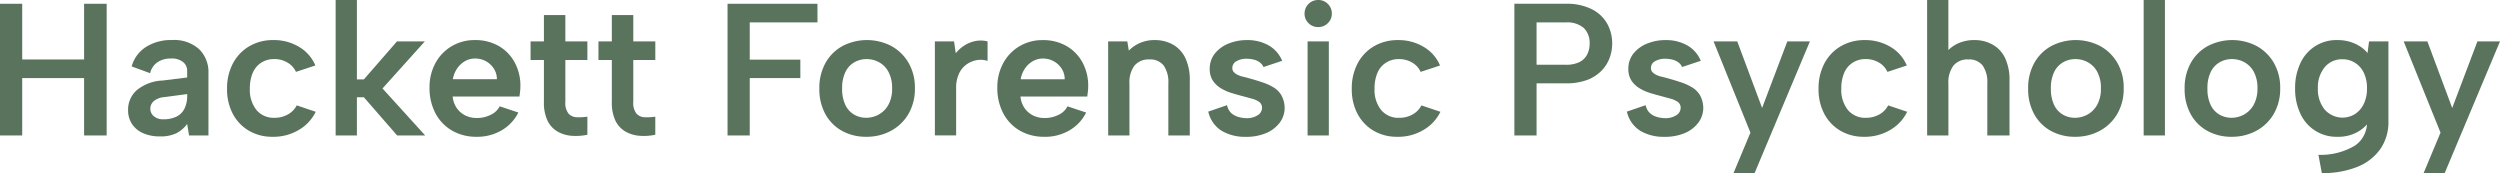 <svg xmlns="http://www.w3.org/2000/svg" xmlns:xlink="http://www.w3.org/1999/xlink" width="320" height="22.156" viewBox="0 0 320 22.156">
  <defs>
    <style>
      .cls-1 {
        fill: #5a735d;
      }

      .cls-2 {
        clip-path: url(#clip-path);
      }
    </style>
    <clipPath id="clip-path">
      <rect id="Rectangle_1028" data-name="Rectangle 1028" class="cls-1" width="320" height="22.156"/>
    </clipPath>
  </defs>
  <g id="logo" transform="translate(0 0)">
    <path id="Path_4749" data-name="Path 4749" class="cls-1" d="M10.764.48V7.609H2.842V.48H0V17.337H2.842V9.993h7.922v7.344h2.89V.48Z" transform="translate(0 0.002)"/>
    <g id="Group_1155" data-name="Group 1155" transform="translate(0 0)">
      <g id="Group_1154" data-name="Group 1154" class="cls-2">
        <path id="Path_4750" data-name="Path 4750" class="cls-1" d="M24.146,17.322,23.9,15.853a4,4,0,0,1-1.372,1.18,4.657,4.657,0,0,1-2.119.409,5.148,5.148,0,0,1-2.168-.421,3.255,3.255,0,0,1-1.409-1.18,3.171,3.171,0,0,1-.493-1.77,3.318,3.318,0,0,1,1.107-2.541,5.555,5.555,0,0,1,3.3-1.24L23.9,9.9V8.989A1.406,1.406,0,0,0,23.4,7.942a2.319,2.319,0,0,0-1.613-.47,2.96,2.96,0,0,0-1.674.47,2.3,2.3,0,0,0-.952,1.409L16.8,8.484A4.285,4.285,0,0,1,18.619,6a5.913,5.913,0,0,1,3.311-.891,4.772,4.772,0,0,1,3.516,1.18A4.078,4.078,0,0,1,26.627,9.3v8.019Zm-.241-5.3-2.89.385a2.4,2.4,0,0,0-1.372.506,1.275,1.275,0,0,0-.458.987,1.231,1.231,0,0,0,.445.951,1.761,1.761,0,0,0,1.216.4,3.726,3.726,0,0,0,1.7-.349,2.242,2.242,0,0,0,1.022-1.036,3.756,3.756,0,0,0,.337-1.674Z" transform="translate(0.056 0.018)"/>
        <path id="Path_4751" data-name="Path 4751" class="cls-1" d="M34.819,17.49a5.881,5.881,0,0,1-3.07-.783A5.449,5.449,0,0,1,29.7,14.552a6.689,6.689,0,0,1-.735-3.2A6.8,6.8,0,0,1,29.714,8.1,5.531,5.531,0,0,1,31.8,5.907a5.939,5.939,0,0,1,3.095-.795,6.221,6.221,0,0,1,3.3.879,4.989,4.989,0,0,1,2.071,2.372l-2.48.819A2.63,2.63,0,0,0,36.7,7.99a3.272,3.272,0,0,0-1.71-.446,2.981,2.981,0,0,0-1.662.47,2.87,2.87,0,0,0-1.084,1.312,5.051,5.051,0,0,0-.361,2,4.105,4.105,0,0,0,.843,2.733,2.863,2.863,0,0,0,2.312,1,3.436,3.436,0,0,0,1.7-.421,2.766,2.766,0,0,0,1.144-1.168l2.432.819a5.434,5.434,0,0,1-2.167,2.324,6.349,6.349,0,0,1-3.323.879" transform="translate(0.099 0.018)"/>
        <path id="Path_4752" data-name="Path 4752" class="cls-1" d="M42.815,0h2.721V10.163h.891L50.665,5.3H54.23l-5.418,6.021,5.467,6.021H50.69L46.428,12.45h-.891v4.889H42.815Z" transform="translate(0.147 0)"/>
        <path id="Path_4753" data-name="Path 4753" class="cls-1" d="M60.837,17.49a6.165,6.165,0,0,1-3.168-.795A5.524,5.524,0,0,1,55.55,14.48a6.848,6.848,0,0,1-.759-3.275,6.446,6.446,0,0,1,.747-3.131,5.6,5.6,0,0,1,2.071-2.167,5.691,5.691,0,0,1,2.986-.795,5.983,5.983,0,0,1,3.034.747,5.375,5.375,0,0,1,2.047,2.083,6.24,6.24,0,0,1,.747,3.095,5.575,5.575,0,0,1-.036.614q-.036.325-.084.686H57.753a3.117,3.117,0,0,0,.518,1.469,2.953,2.953,0,0,0,1.072.939,3.252,3.252,0,0,0,1.517.337,3.815,3.815,0,0,0,1.794-.421,2.425,2.425,0,0,0,1.12-1.072l2.384.795a5.394,5.394,0,0,1-2.131,2.276,6.161,6.161,0,0,1-3.19.831m2.576-7.369a2.449,2.449,0,0,0-.385-1.349,2.8,2.8,0,0,0-2.408-1.3,2.546,2.546,0,0,0-1.287.337,3.033,3.033,0,0,0-1,.927,3.478,3.478,0,0,0-.555,1.385Z" transform="translate(0.188 0.018)"/>
        <path id="Path_4754" data-name="Path 4754" class="cls-1" d="M69.39,5.292V1.92h2.744V5.292h2.819V7.676H72.134v5.346a2.2,2.2,0,0,0,.41,1.517A1.482,1.482,0,0,0,73.616,15a7.51,7.51,0,0,0,1.337-.072v2.312a7.015,7.015,0,0,1-2.035.132,4.252,4.252,0,0,1-1.806-.554,3.217,3.217,0,0,1-1.264-1.385,5.4,5.4,0,0,1-.458-2.408V7.676H67.68V5.292Z" transform="translate(0.232 0.007)"/>
        <path id="Path_4755" data-name="Path 4755" class="cls-1" d="M78.053,5.292V1.92H80.8V5.292h2.819V7.676H80.8v5.346a2.2,2.2,0,0,0,.41,1.517A1.482,1.482,0,0,0,82.279,15a7.51,7.51,0,0,0,1.337-.072v2.312a7.014,7.014,0,0,1-2.035.132,4.252,4.252,0,0,1-1.806-.554A3.217,3.217,0,0,1,78.51,15.43a5.4,5.4,0,0,1-.458-2.408V7.676h-1.71V5.292Z" transform="translate(0.261 0.007)"/>
        <path id="Path_4756" data-name="Path 4756" class="cls-1" d="M92.807.48h11.511V2.864h-8.67V7.632h6.478v2.36H95.648v7.345H92.807Z" transform="translate(0.318 0.002)"/>
        <path id="Path_4757" data-name="Path 4757" class="cls-1" d="M110.539,17.49a6.3,6.3,0,0,1-3.119-.759,5.433,5.433,0,0,1-2.131-2.143,6.605,6.605,0,0,1-.771-3.263,6.561,6.561,0,0,1,.795-3.3,5.523,5.523,0,0,1,2.179-2.155,6.79,6.79,0,0,1,6.237,0,5.707,5.707,0,0,1,2.2,2.143,6.294,6.294,0,0,1,.82,3.263,6.344,6.344,0,0,1-.831,3.3,5.717,5.717,0,0,1-2.241,2.155,6.516,6.516,0,0,1-3.143.759m-.024-2.432a3.325,3.325,0,0,0,1.6-.409,3.172,3.172,0,0,0,1.239-1.24,4.209,4.209,0,0,0,.483-2.131,4.278,4.278,0,0,0-.459-2.083,3.037,3.037,0,0,0-1.2-1.24,3.3,3.3,0,0,0-1.613-.409A3.126,3.126,0,0,0,109,7.954a2.866,2.866,0,0,0-1.143,1.24,4.693,4.693,0,0,0-.421,2.131,4.684,4.684,0,0,0,.409,2.083,2.812,2.812,0,0,0,1.119,1.24,3.057,3.057,0,0,0,1.553.409" transform="translate(0.358 0.018)"/>
        <path id="Path_4758" data-name="Path 4758" class="cls-1" d="M119.255,5.28h2.455l.218,1.517a4.5,4.5,0,0,1,1.132-1.011,4.034,4.034,0,0,1,1.408-.554A3.524,3.524,0,0,1,126,5.28v2.5a2.791,2.791,0,0,0-1.337-.108,3.235,3.235,0,0,0-1.3.518,2.976,2.976,0,0,0-1,1.18,4.228,4.228,0,0,0-.385,1.9v6.045h-2.721Z" transform="translate(0.408 0.018)"/>
        <path id="Path_4759" data-name="Path 4759" class="cls-1" d="M133.268,17.49A6.165,6.165,0,0,1,130.1,16.7a5.524,5.524,0,0,1-2.119-2.216,6.848,6.848,0,0,1-.759-3.275,6.446,6.446,0,0,1,.747-3.131,5.6,5.6,0,0,1,2.071-2.167,5.691,5.691,0,0,1,2.986-.795,5.983,5.983,0,0,1,3.034.747,5.375,5.375,0,0,1,2.047,2.083,6.24,6.24,0,0,1,.747,3.095,5.571,5.571,0,0,1-.036.614q-.036.325-.084.686h-8.549a3.117,3.117,0,0,0,.518,1.469,2.953,2.953,0,0,0,1.072.939,3.252,3.252,0,0,0,1.517.337,3.815,3.815,0,0,0,1.794-.421,2.425,2.425,0,0,0,1.12-1.072l2.384.795a5.394,5.394,0,0,1-2.131,2.276,6.161,6.161,0,0,1-3.19.831m2.576-7.369a2.449,2.449,0,0,0-.385-1.349,2.8,2.8,0,0,0-2.408-1.3,2.546,2.546,0,0,0-1.287.337,3.033,3.033,0,0,0-1,.927,3.478,3.478,0,0,0-.555,1.385Z" transform="translate(0.436 0.018)"/>
        <path id="Path_4760" data-name="Path 4760" class="cls-1" d="M141.358,5.281h2.455l.194,1.18a4.352,4.352,0,0,1,1.445-.987,4.533,4.533,0,0,1,1.806-.361,4.766,4.766,0,0,1,2.42.59,3.9,3.9,0,0,1,1.576,1.734,6.527,6.527,0,0,1,.555,2.854v7.032h-2.745V10.675a3.723,3.723,0,0,0-.6-2.312,2.18,2.18,0,0,0-1.83-.771,2.335,2.335,0,0,0-1.9.783,3.572,3.572,0,0,0-.649,2.324v6.623h-2.721Z" transform="translate(0.484 0.018)"/>
        <path id="Path_4761" data-name="Path 4761" class="cls-1" d="M156.534,13.444a1.894,1.894,0,0,0,.565,1.036,2.4,2.4,0,0,0,.927.482,3.7,3.7,0,0,0,.963.144,2.52,2.52,0,0,0,1.482-.385,1.113,1.113,0,0,0,.542-.915.9.9,0,0,0-.361-.771,2.848,2.848,0,0,0-.927-.421q-.566-.157-1.193-.325-.649-.169-1.372-.385a6.149,6.149,0,0,1-1.373-.6,3.293,3.293,0,0,1-1.061-.987,2.647,2.647,0,0,1-.408-1.517,3.075,3.075,0,0,1,.626-1.927,4.173,4.173,0,0,1,1.722-1.288,6.075,6.075,0,0,1,2.42-.47,5.487,5.487,0,0,1,2.769.674,4.021,4.021,0,0,1,1.733,1.975l-2.384.795a1.548,1.548,0,0,0-.493-.6,2.136,2.136,0,0,0-.771-.349,3.807,3.807,0,0,0-.9-.108,2.52,2.52,0,0,0-1.3.313.966.966,0,0,0-.529.867.749.749,0,0,0,.181.518,1.606,1.606,0,0,0,.494.361,3.248,3.248,0,0,0,.747.253q.433.1.915.241.771.217,1.528.47a6.969,6.969,0,0,1,1.4.638,2.905,2.905,0,0,1,1.011,1.011,3.406,3.406,0,0,1,.421,1.589,3.151,3.151,0,0,1-.6,1.878,4.165,4.165,0,0,1-1.709,1.349,6.474,6.474,0,0,1-2.7.506,5.831,5.831,0,0,1-3.034-.759,3.875,3.875,0,0,1-1.734-2.468Z" transform="translate(0.528 0.018)"/>
        <path id="Path_4762" data-name="Path 4762" class="cls-1" d="M168.172,3.468a1.7,1.7,0,0,1-1.252-.506,1.644,1.644,0,0,1-.506-1.2A1.728,1.728,0,0,1,168.172,0,1.672,1.672,0,0,1,169.4.506a1.7,1.7,0,0,1,.506,1.252,1.644,1.644,0,0,1-.506,1.2,1.672,1.672,0,0,1-1.228.506M166.8,5.3h2.721V17.339H166.8Z" transform="translate(0.57 0)"/>
        <path id="Path_4763" data-name="Path 4763" class="cls-1" d="M178.29,17.49a5.882,5.882,0,0,1-3.071-.783,5.448,5.448,0,0,1-2.047-2.155,6.689,6.689,0,0,1-.734-3.2,6.8,6.8,0,0,1,.746-3.251,5.531,5.531,0,0,1,2.083-2.191,5.939,5.939,0,0,1,3.095-.795,6.221,6.221,0,0,1,3.3.879,4.989,4.989,0,0,1,2.071,2.372l-2.48.819a2.63,2.63,0,0,0-1.084-1.192,3.271,3.271,0,0,0-1.709-.446,2.982,2.982,0,0,0-1.663.47,2.87,2.87,0,0,0-1.084,1.312,5.051,5.051,0,0,0-.361,2,4.106,4.106,0,0,0,.843,2.733,2.863,2.863,0,0,0,2.312,1,3.436,3.436,0,0,0,1.7-.421,2.766,2.766,0,0,0,1.144-1.168l2.433.819a5.443,5.443,0,0,1-2.168,2.324,6.348,6.348,0,0,1-3.322.879" transform="translate(0.59 0.018)"/>
        <path id="Path_4764" data-name="Path 4764" class="cls-1" d="M205.7,5.585a5.371,5.371,0,0,1-.313,1.782,4.687,4.687,0,0,1-1.023,1.65,4.982,4.982,0,0,1-1.831,1.2,7.554,7.554,0,0,1-2.78.446h-3.733v6.671h-2.842V.48h6.574a7.136,7.136,0,0,1,3.347.7,4.63,4.63,0,0,1,1.963,1.854,5.193,5.193,0,0,1,.638,2.553m-5.948,2.7a3.923,3.923,0,0,0,1.722-.325,2.218,2.218,0,0,0,1-.951,2.949,2.949,0,0,0,.337-1.421,2.644,2.644,0,0,0-.747-2.011,3.254,3.254,0,0,0-2.312-.71h-3.733V8.283Z" transform="translate(0.661 0.002)"/>
        <path id="Path_4765" data-name="Path 4765" class="cls-1" d="M209.934,13.444a1.894,1.894,0,0,0,.565,1.036,2.4,2.4,0,0,0,.927.482,3.7,3.7,0,0,0,.963.144,2.52,2.52,0,0,0,1.482-.385,1.113,1.113,0,0,0,.542-.915.9.9,0,0,0-.361-.771,2.848,2.848,0,0,0-.927-.421q-.566-.157-1.193-.325-.649-.169-1.372-.385a6.148,6.148,0,0,1-1.373-.6,3.293,3.293,0,0,1-1.061-.987,2.647,2.647,0,0,1-.408-1.517,3.075,3.075,0,0,1,.626-1.927,4.174,4.174,0,0,1,1.722-1.288,6.075,6.075,0,0,1,2.42-.47,5.487,5.487,0,0,1,2.769.674,4.021,4.021,0,0,1,1.733,1.975l-2.384.795a1.549,1.549,0,0,0-.493-.6,2.136,2.136,0,0,0-.771-.349,3.808,3.808,0,0,0-.9-.108,2.52,2.52,0,0,0-1.3.313.966.966,0,0,0-.529.867.749.749,0,0,0,.181.518,1.606,1.606,0,0,0,.494.361,3.247,3.247,0,0,0,.747.253q.433.1.915.241.771.217,1.528.47a6.968,6.968,0,0,1,1.4.638,2.905,2.905,0,0,1,1.011,1.011,3.407,3.407,0,0,1,.421,1.589,3.151,3.151,0,0,1-.6,1.878,4.164,4.164,0,0,1-1.709,1.349,6.474,6.474,0,0,1-2.7.506,5.831,5.831,0,0,1-3.034-.759,3.875,3.875,0,0,1-1.734-2.468Z" transform="translate(0.711 0.018)"/>
        <path id="Path_4766" data-name="Path 4766" class="cls-1" d="M228.029,5.28h2.89l-7.08,16.858h-2.7l2.167-5.178-4.72-11.68h3.034L224.8,13.8Z" transform="translate(0.749 0.018)"/>
        <path id="Path_4767" data-name="Path 4767" class="cls-1" d="M237.833,17.49a5.882,5.882,0,0,1-3.072-.783,5.448,5.448,0,0,1-2.047-2.155,6.689,6.689,0,0,1-.734-3.2,6.8,6.8,0,0,1,.747-3.251,5.531,5.531,0,0,1,2.083-2.191,5.939,5.939,0,0,1,3.095-.795,6.221,6.221,0,0,1,3.3.879,4.989,4.989,0,0,1,2.071,2.372l-2.48.819A2.63,2.63,0,0,0,239.71,7.99,3.272,3.272,0,0,0,238,7.544a2.98,2.98,0,0,0-1.662.47,2.87,2.87,0,0,0-1.084,1.312,5.051,5.051,0,0,0-.361,2,4.105,4.105,0,0,0,.843,2.733,2.863,2.863,0,0,0,2.312,1,3.436,3.436,0,0,0,1.7-.421,2.766,2.766,0,0,0,1.144-1.168l2.433.819a5.443,5.443,0,0,1-2.168,2.324,6.348,6.348,0,0,1-3.322.879" transform="translate(0.794 0.018)"/>
        <path id="Path_4768" data-name="Path 4768" class="cls-1" d="M245.829,0h2.721V6.406a4.307,4.307,0,0,1,1.421-.927,4.922,4.922,0,0,1,1.9-.349,4.689,4.689,0,0,1,2.361.59,3.889,3.889,0,0,1,1.589,1.734,6.543,6.543,0,0,1,.554,2.854v7.032h-2.842V10.668a3.677,3.677,0,0,0-.6-2.288,2.18,2.18,0,0,0-1.83-.771,2.335,2.335,0,0,0-1.9.783,3.572,3.572,0,0,0-.649,2.324v6.623h-2.721Z" transform="translate(0.842 0)"/>
        <path id="Path_4769" data-name="Path 4769" class="cls-1" d="M264.737,17.49a6.3,6.3,0,0,1-3.119-.759,5.433,5.433,0,0,1-2.131-2.143,6.6,6.6,0,0,1-.771-3.263,6.561,6.561,0,0,1,.795-3.3,5.523,5.523,0,0,1,2.179-2.155,6.79,6.79,0,0,1,6.237,0,5.707,5.707,0,0,1,2.2,2.143,6.294,6.294,0,0,1,.82,3.263,6.344,6.344,0,0,1-.831,3.3,5.717,5.717,0,0,1-2.241,2.155,6.516,6.516,0,0,1-3.143.759m-.024-2.432a3.325,3.325,0,0,0,1.6-.409,3.171,3.171,0,0,0,1.239-1.24,4.209,4.209,0,0,0,.483-2.131,4.277,4.277,0,0,0-.459-2.083,3.037,3.037,0,0,0-1.2-1.24,3.3,3.3,0,0,0-1.613-.409,3.126,3.126,0,0,0-1.566.409,2.866,2.866,0,0,0-1.143,1.24,4.693,4.693,0,0,0-.421,2.131,4.684,4.684,0,0,0,.409,2.083,2.812,2.812,0,0,0,1.119,1.24,3.056,3.056,0,0,0,1.553.409" transform="translate(0.886 0.018)"/>
        <rect id="Rectangle_1027" data-name="Rectangle 1027" class="cls-1" width="2.721" height="17.339" transform="translate(274.389)"/>
        <path id="Path_4770" data-name="Path 4770" class="cls-1" d="M284.7,17.49a6.3,6.3,0,0,1-3.119-.759,5.433,5.433,0,0,1-2.131-2.143,6.605,6.605,0,0,1-.771-3.263,6.561,6.561,0,0,1,.795-3.3,5.523,5.523,0,0,1,2.179-2.155,6.79,6.79,0,0,1,6.237,0,5.707,5.707,0,0,1,2.2,2.143,6.294,6.294,0,0,1,.82,3.263,6.344,6.344,0,0,1-.831,3.3,5.717,5.717,0,0,1-2.241,2.155,6.516,6.516,0,0,1-3.143.759m-.024-2.432a3.325,3.325,0,0,0,1.6-.409,3.172,3.172,0,0,0,1.239-1.24A4.209,4.209,0,0,0,288,11.277a4.277,4.277,0,0,0-.459-2.083,3.036,3.036,0,0,0-1.2-1.24,3.3,3.3,0,0,0-1.612-.409,3.126,3.126,0,0,0-1.566.409,2.866,2.866,0,0,0-1.143,1.24,4.693,4.693,0,0,0-.421,2.131,4.684,4.684,0,0,0,.409,2.083,2.812,2.812,0,0,0,1.119,1.24,3.056,3.056,0,0,0,1.553.409" transform="translate(0.954 0.018)"/>
        <path id="Path_4771" data-name="Path 4771" class="cls-1" d="M302.235,5.281h2.481V15.54a6.01,6.01,0,0,1-1.024,3.5,6.551,6.551,0,0,1-2.926,2.288,11.687,11.687,0,0,1-4.575.807l-.435-2.336a8.554,8.554,0,0,0,4.636-1.156,3.542,3.542,0,0,0,1.578-3.107v-.024h.313a4.549,4.549,0,0,1-1.589,1.4,5.017,5.017,0,0,1-2.48.578,5.052,5.052,0,0,1-4.757-2.938,7.3,7.3,0,0,1-.685-3.251,7.3,7.3,0,0,1,.685-3.251,5.052,5.052,0,0,1,4.757-2.938,5.362,5.362,0,0,1,1.6.229,5.12,5.12,0,0,1,1.3.6,3.926,3.926,0,0,1,.927.831ZM295.686,11.3a4.066,4.066,0,0,0,.866,2.7,3.034,3.034,0,0,0,3.866.59A3.139,3.139,0,0,0,301.55,13.3a4.435,4.435,0,0,0,.421-2,4.476,4.476,0,0,0-.421-2.035A3.033,3.033,0,0,0,300.406,8a2.946,2.946,0,0,0-1.541-.433,2.879,2.879,0,0,0-2.313,1.023,4.055,4.055,0,0,0-.866,2.709" transform="translate(1.003 0.018)"/>
        <path id="Path_4772" data-name="Path 4772" class="cls-1" d="M316.06,5.28h2.89l-7.08,16.858h-2.7l2.167-5.178L306.62,5.28h3.034l3.179,8.525Z" transform="translate(1.05 0.018)"/>
      </g>
    </g>
  </g>
</svg>
